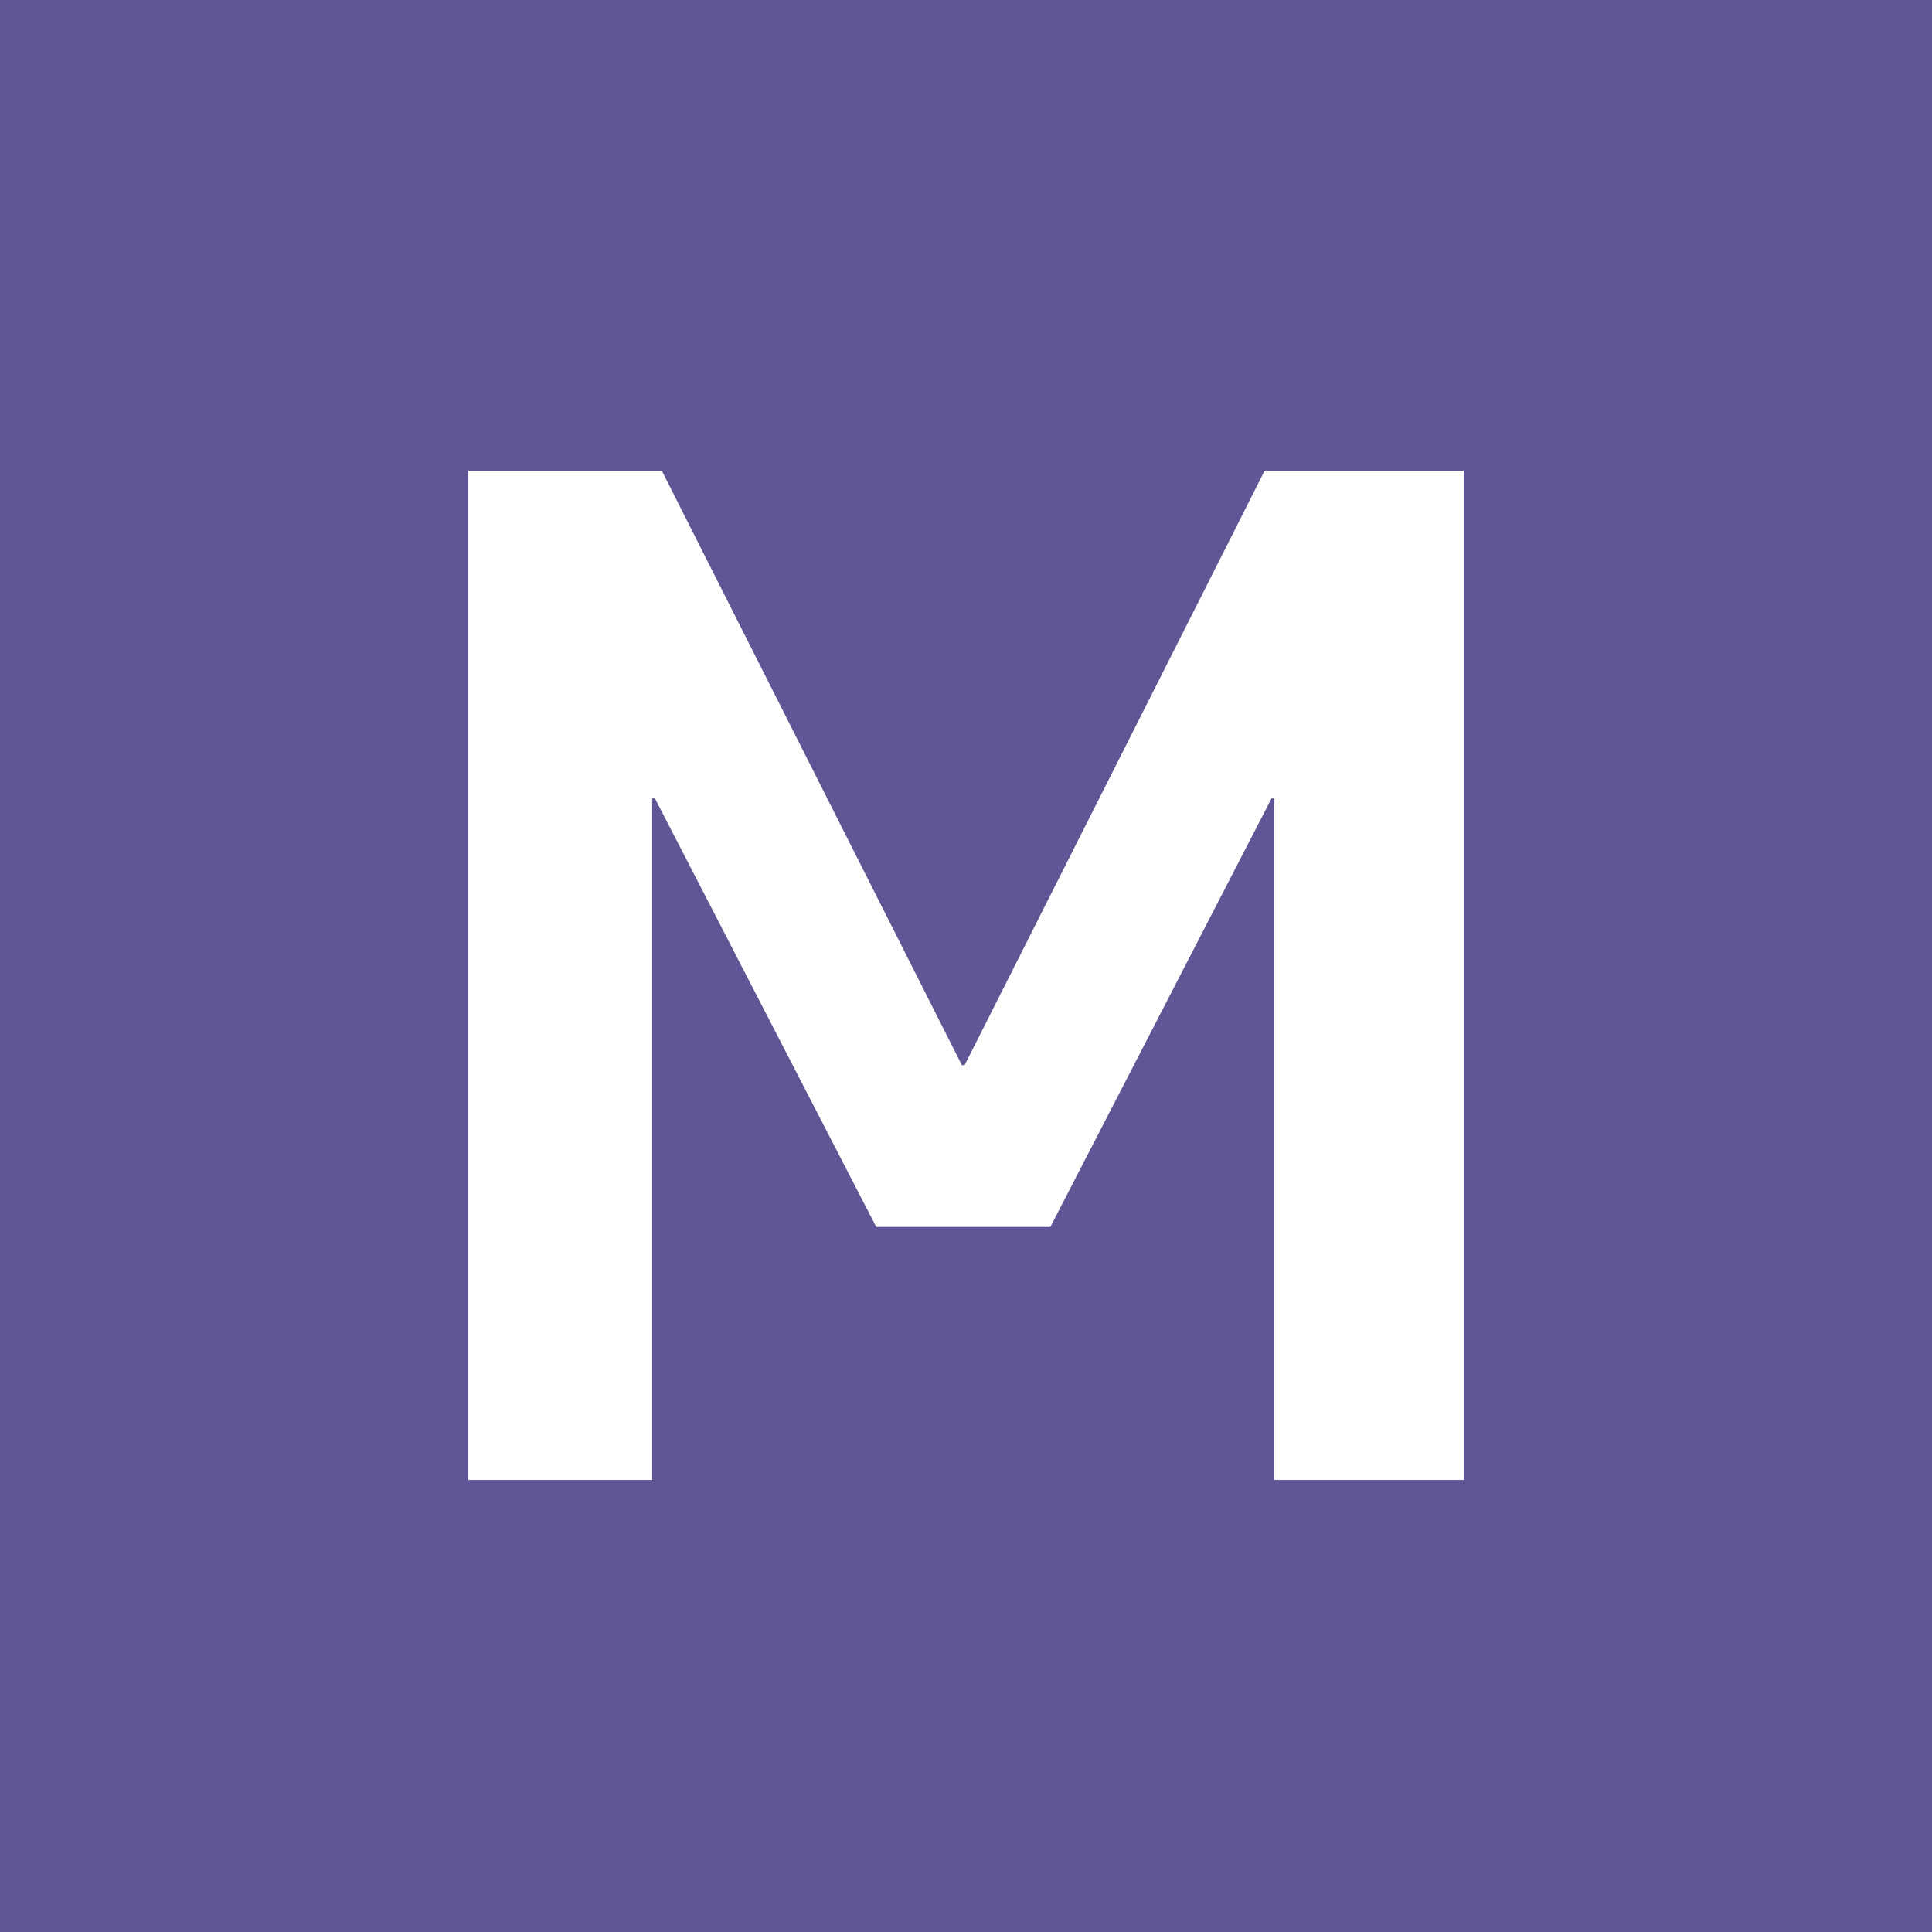 <svg xmlns="http://www.w3.org/2000/svg" viewBox="0 0 75.405 75.405"><defs><style>.a{fill:#615595;}.b{fill:#fff;}</style></defs><title>アセット 9</title><rect class="a" width="75.405" height="75.405"/><path class="b" d="M49.735,31.162h-.108L40.994,47.888H34.2L25.562,31.162h-.108v26.6H18.277V18.373h7.554l11.71,23.2h.107l11.709-23.2h7.771v39.39H49.735Z"/></svg>
